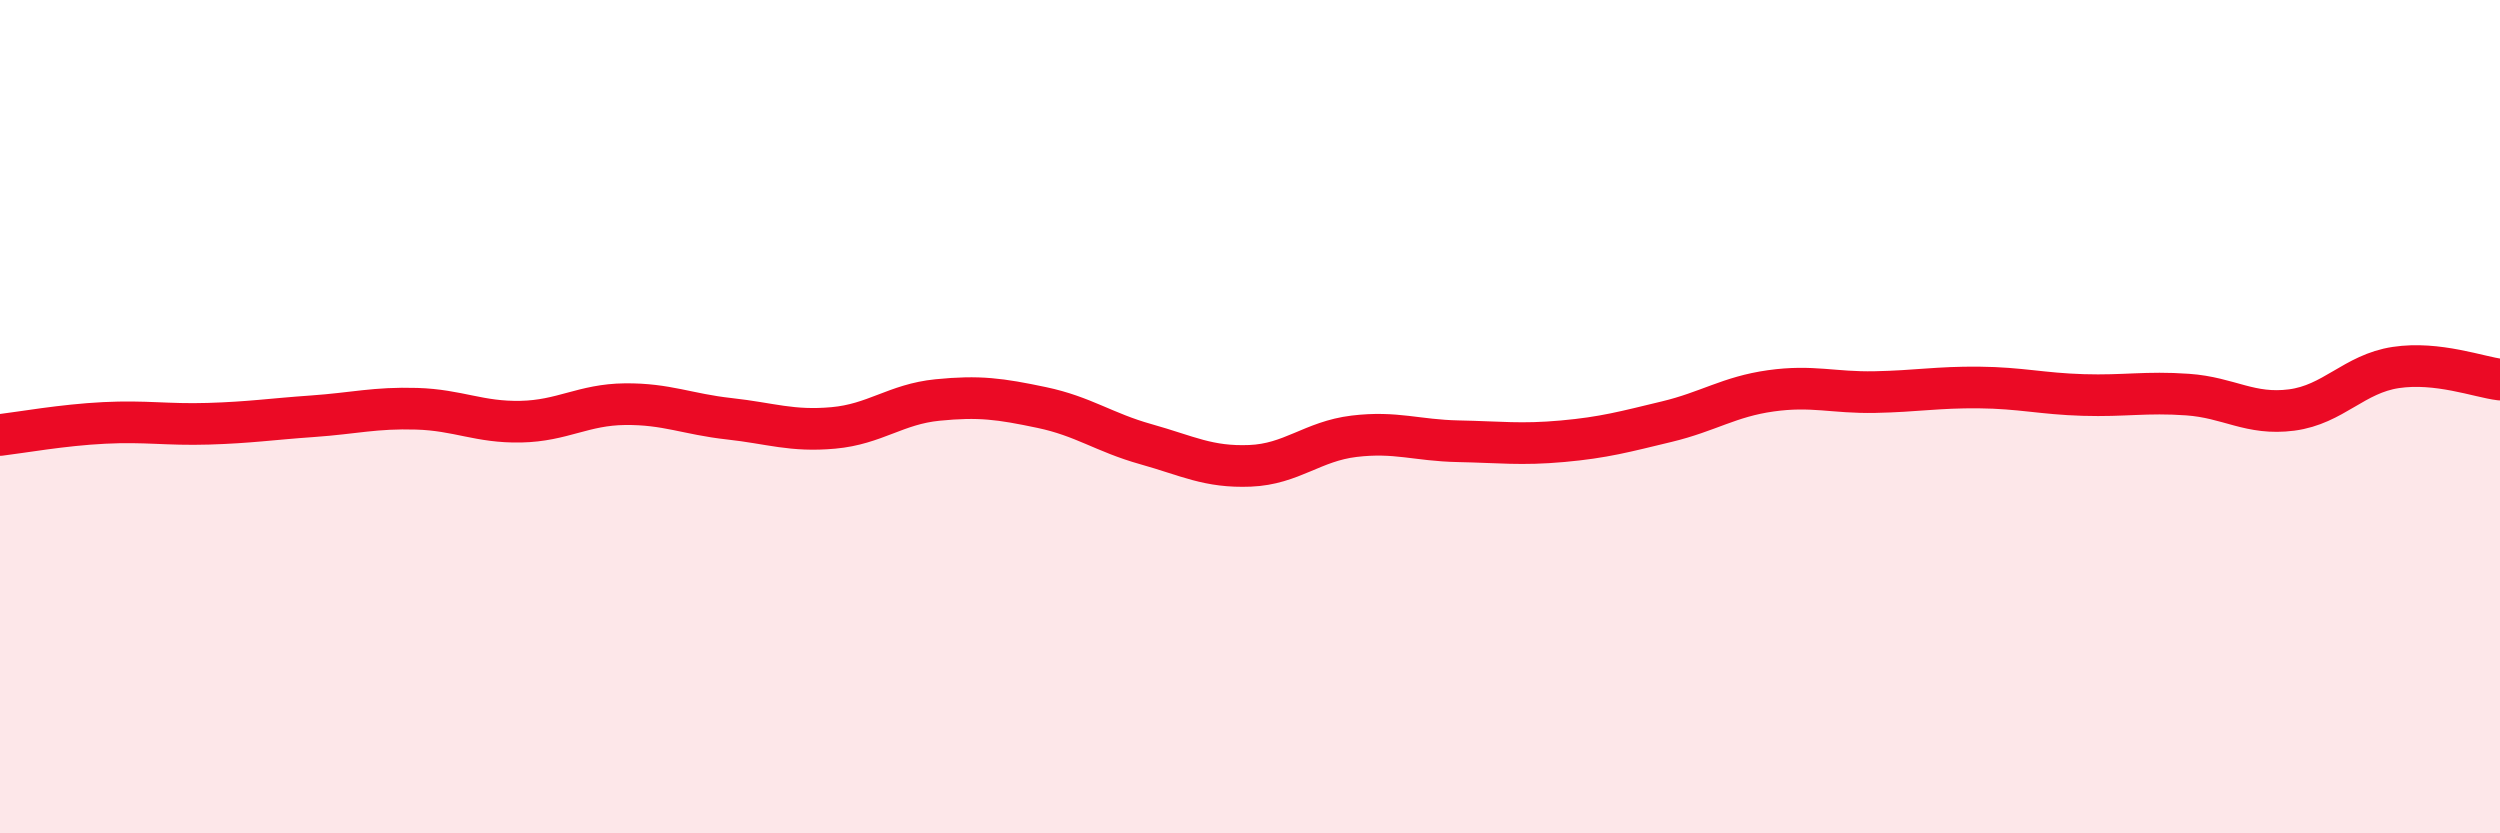 
    <svg width="60" height="20" viewBox="0 0 60 20" xmlns="http://www.w3.org/2000/svg">
      <path
        d="M 0,10.44 C 0.5,10.38 1.5,10.2 2.5,10.15 C 3.5,10.1 4,10.2 5,10.17 C 6,10.14 6.5,10.06 7.5,9.99 C 8.5,9.92 9,9.78 10,9.81 C 11,9.84 11.5,10.14 12.5,10.12 C 13.5,10.1 14,9.71 15,9.7 C 16,9.69 16.5,9.94 17.5,10.05 C 18.5,10.16 19,10.36 20,10.27 C 21,10.18 21.5,9.7 22.5,9.6 C 23.5,9.5 24,9.57 25,9.78 C 26,9.99 26.5,10.38 27.5,10.66 C 28.5,10.94 29,11.22 30,11.18 C 31,11.14 31.5,10.59 32.5,10.47 C 33.5,10.35 34,10.57 35,10.59 C 36,10.61 36.5,10.68 37.5,10.59 C 38.5,10.5 39,10.36 40,10.12 C 41,9.88 41.5,9.52 42.5,9.38 C 43.5,9.24 44,9.43 45,9.41 C 46,9.39 46.5,9.29 47.5,9.3 C 48.5,9.31 49,9.45 50,9.48 C 51,9.51 51.5,9.4 52.5,9.47 C 53.5,9.54 54,9.97 55,9.84 C 56,9.71 56.5,8.97 57.5,8.82 C 58.5,8.67 59.5,9.05 60,9.11L60 20L0 20Z"
        fill="#EB0A25"
        opacity="0.1"
        stroke-linecap="round"
        stroke-linejoin="round"
      />
      <path
        d="M 0,10.44 C 0.5,10.38 1.5,10.2 2.5,10.15 C 3.5,10.1 4,10.2 5,10.17 C 6,10.14 6.5,10.06 7.5,9.99 C 8.5,9.92 9,9.78 10,9.81 C 11,9.84 11.5,10.14 12.5,10.12 C 13.5,10.1 14,9.71 15,9.7 C 16,9.69 16.5,9.94 17.5,10.05 C 18.5,10.16 19,10.36 20,10.27 C 21,10.18 21.5,9.7 22.5,9.6 C 23.5,9.5 24,9.57 25,9.78 C 26,9.99 26.5,10.38 27.5,10.66 C 28.5,10.94 29,11.22 30,11.18 C 31,11.14 31.5,10.59 32.5,10.47 C 33.5,10.35 34,10.57 35,10.59 C 36,10.61 36.5,10.68 37.5,10.59 C 38.5,10.5 39,10.36 40,10.12 C 41,9.88 41.5,9.52 42.5,9.38 C 43.5,9.24 44,9.43 45,9.41 C 46,9.39 46.5,9.29 47.5,9.3 C 48.5,9.31 49,9.45 50,9.48 C 51,9.51 51.5,9.4 52.5,9.47 C 53.5,9.54 54,9.97 55,9.84 C 56,9.71 56.5,8.97 57.5,8.82 C 58.5,8.67 59.5,9.05 60,9.11"
        stroke="#EB0A25"
        stroke-width="1"
        fill="none"
        stroke-linecap="round"
        stroke-linejoin="round"
      />
    </svg>
  